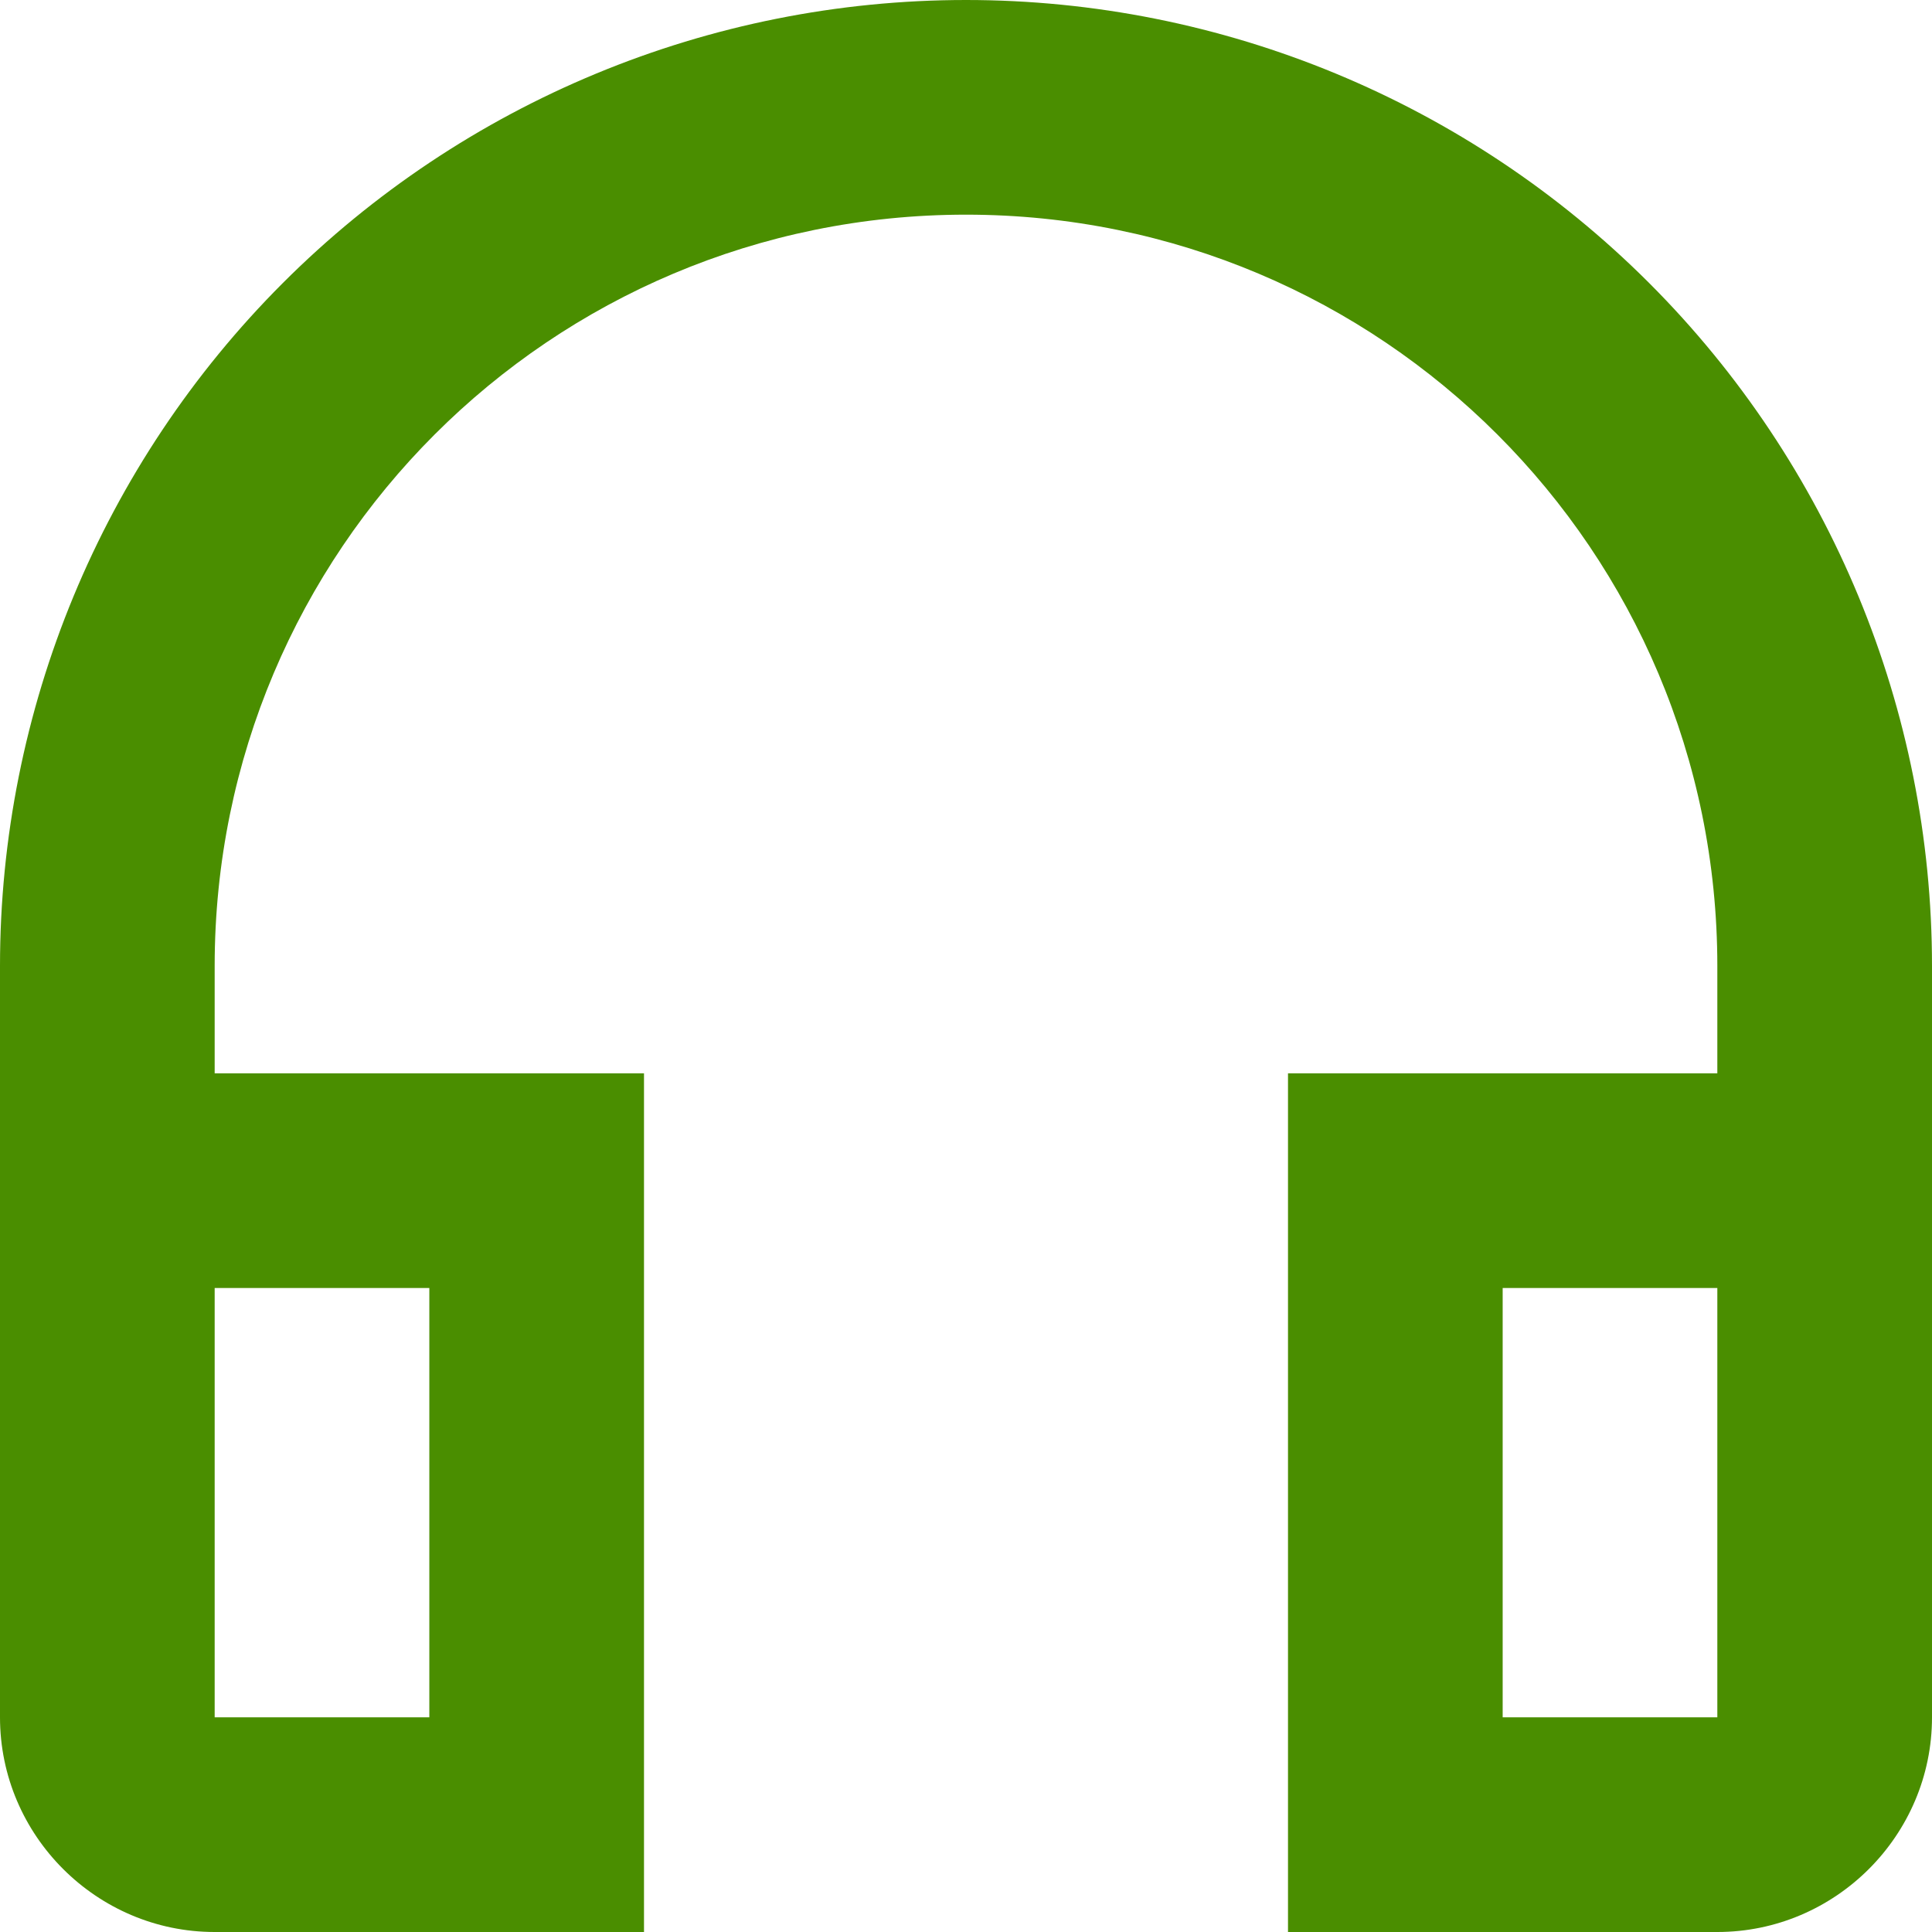 <?xml version="1.0" encoding="UTF-8"?> <svg xmlns="http://www.w3.org/2000/svg" width="18" height="18" viewBox="0 0 18 18" fill="none"> <path d="M9 0C6.613 0 4.324 0.948 2.636 2.636C0.948 4.324 0 6.613 0 9V16C0 17.1 0.9 18 2 18H6V10H2V9C2 5.13 5.13 2 9 2C12.87 2 16 5.13 16 9V10H12V18H16C17.1 18 18 17.1 18 16V9C18 6.613 17.052 4.324 15.364 2.636C13.676 0.948 11.387 0 9 0ZM4 12V16H2V12H4ZM16 16H14V12H16V16Z" fill="#4A8E00"></path> </svg> 